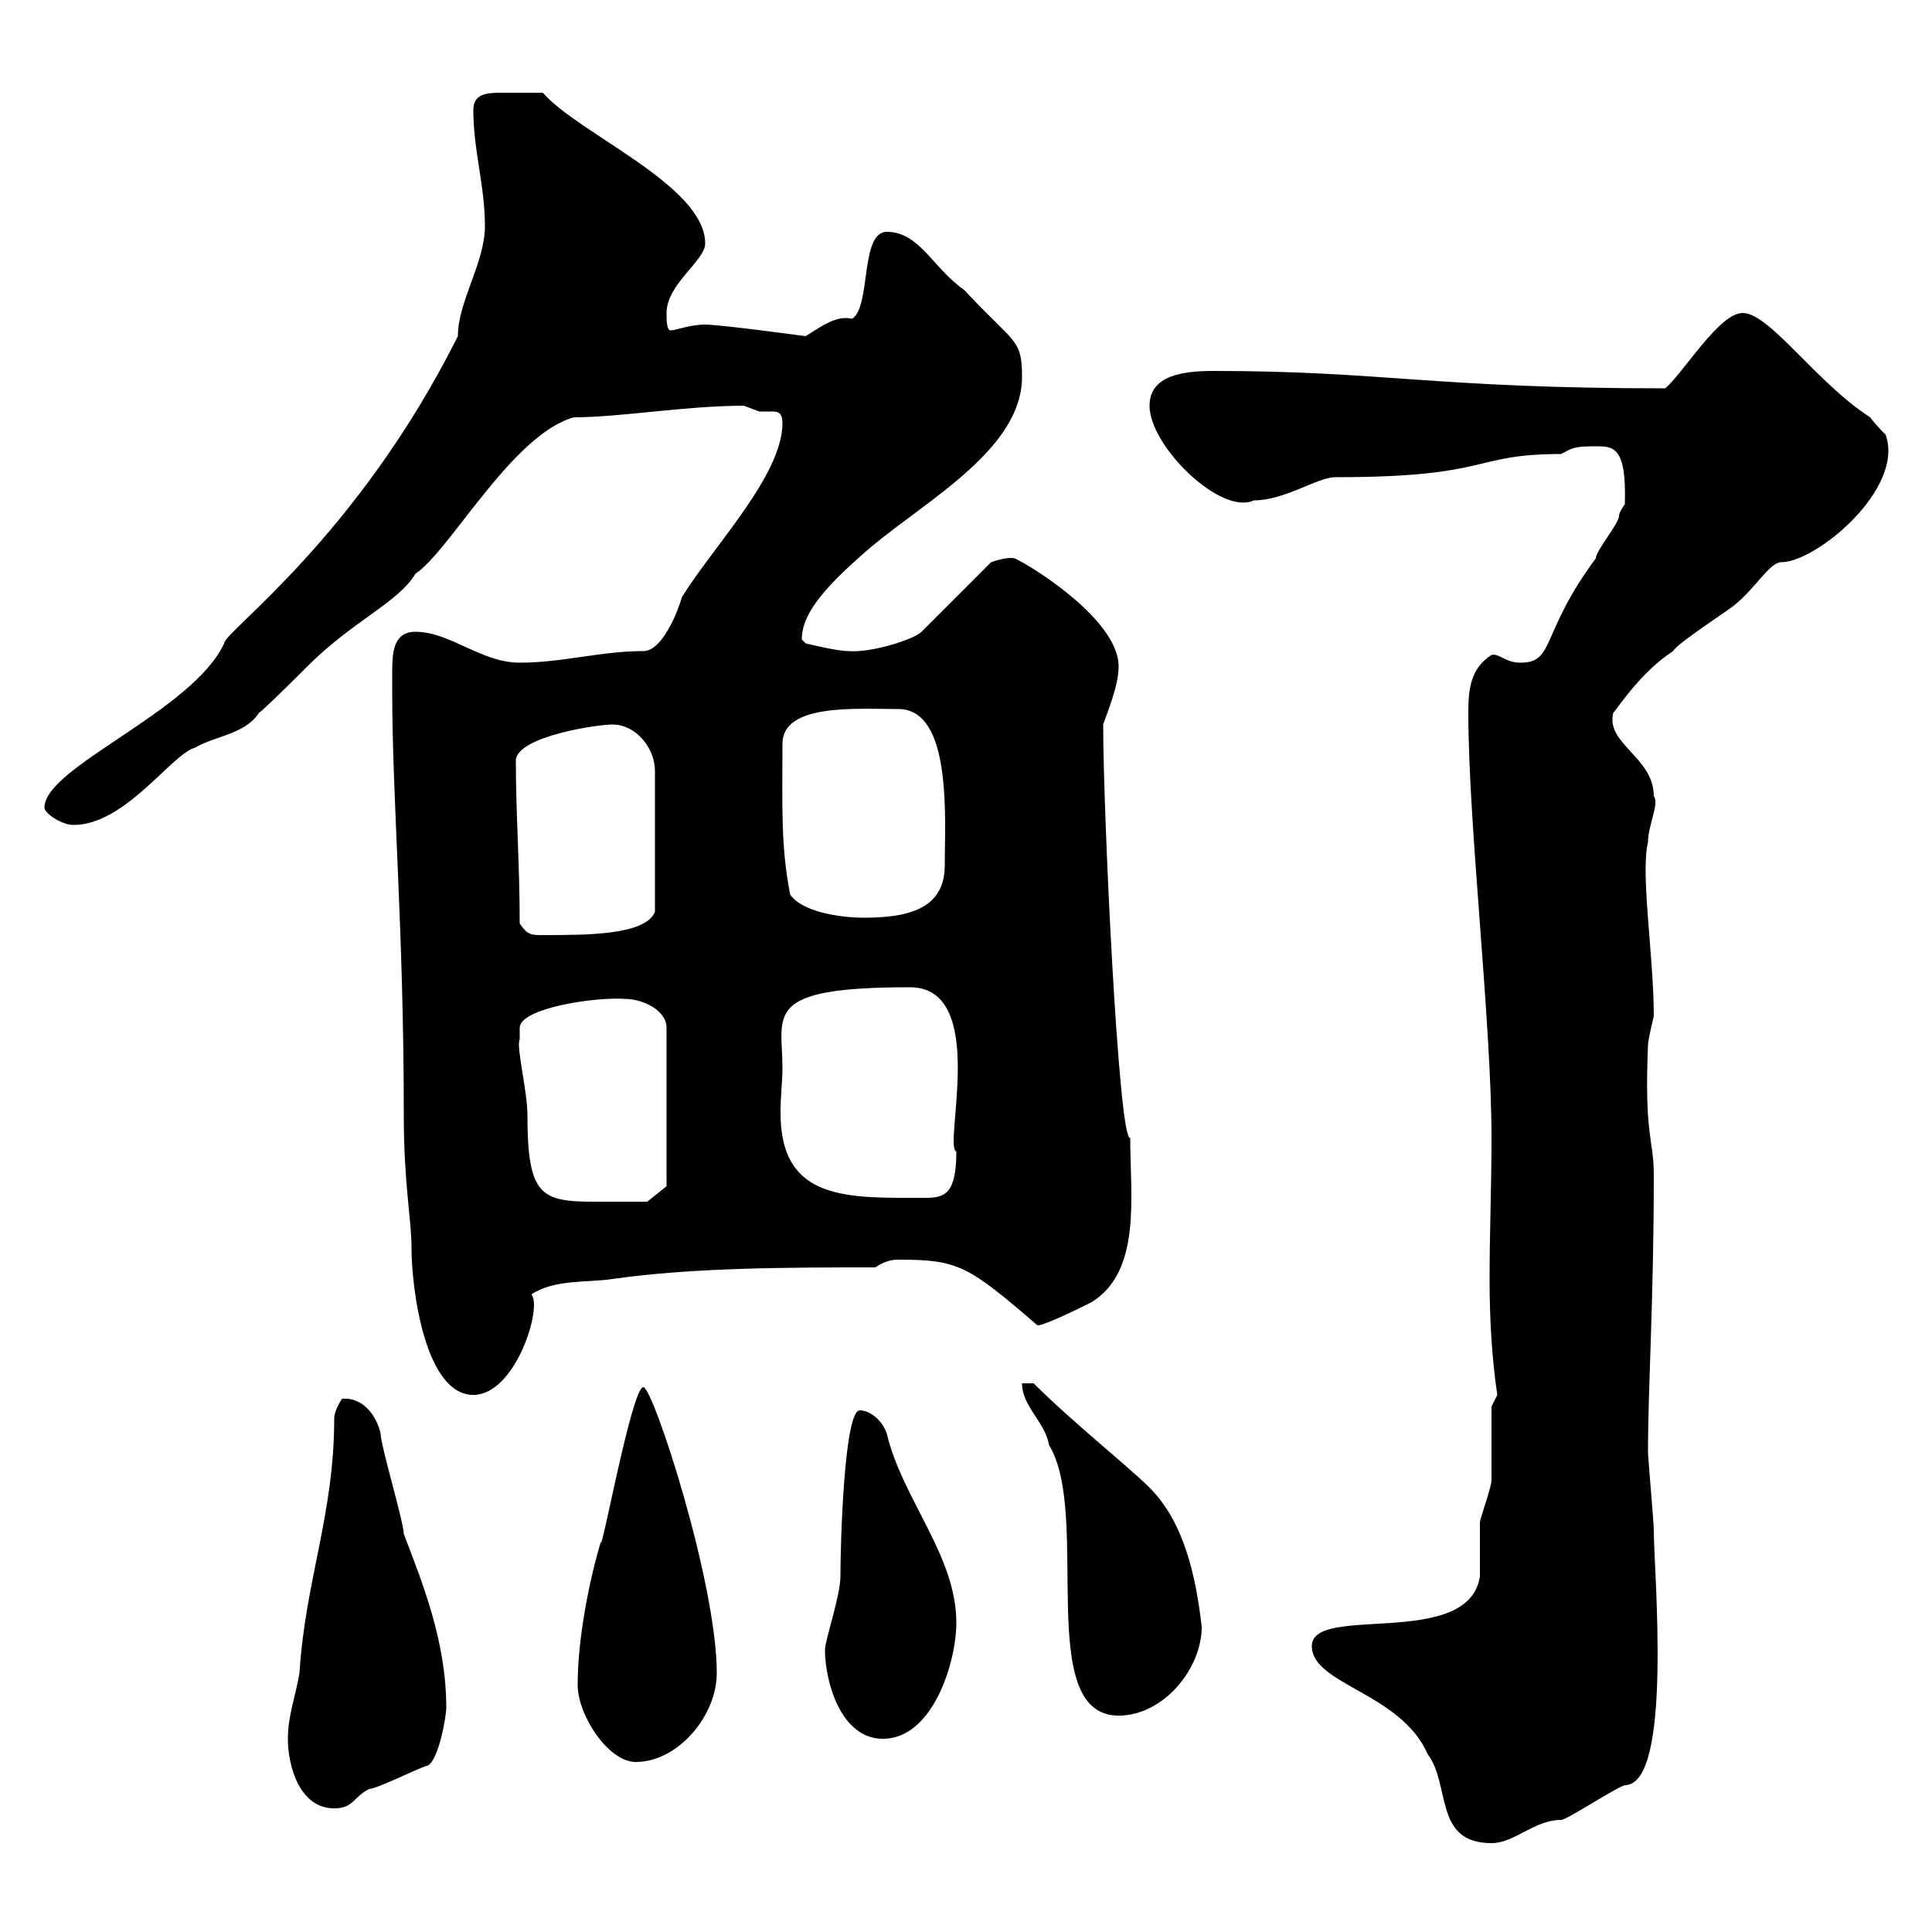 <svg xmlns="http://www.w3.org/2000/svg" xmlns:xlink="http://www.w3.org/1999/xlink" width="300" height="300"><path d="M203.70 255.60C203.70 261.60 217.50 262.80 221.70 272.40C225.30 277.20 222.60 286.20 231.60 286.20C235.20 286.20 238.20 282.60 242.40 282.60C243.30 282.60 250.50 277.80 252.30 277.20C259.80 277.20 256.80 243.90 256.80 237.60C256.80 236.40 255.90 226.20 255.90 225.60C255.90 215.10 256.80 202.20 256.80 182.40C256.80 177 255.30 176.40 255.90 162.30C255.90 161.40 256.80 157.80 256.80 157.80C256.80 148.50 254.70 135.60 255.90 130.80C255.90 128.10 257.70 124.80 256.80 123.60C256.80 117.60 249.30 115.50 250.50 110.70C251.10 110.10 254.70 104.40 259.80 101.10C260.40 99.90 268.80 94.50 269.40 93.90C272.70 91.20 274.80 87.30 276.60 87.30C282 87.30 295.80 75.90 292.80 67.50C292.80 67.50 291 65.70 290.40 64.80C282 59.40 274.80 48.60 270.60 48.60C267 48.60 261.60 57.60 258.60 60.30C222.60 60.30 214.80 57.60 188.40 57.60C183.90 57.60 178.50 58.20 178.50 63C178.50 69.30 189.60 80.10 194.70 77.70C199.50 77.70 204.60 74.10 207.30 74.10C231.90 74.10 228.30 70.50 242.40 70.50C244.20 69.60 244.20 69.30 247.80 69.30C250.50 69.30 252.60 69.30 252.30 78.30C252.30 78.30 251.40 79.50 251.40 80.10C251.40 81.30 247.80 85.50 247.80 86.70C239.10 98.40 241.50 102.90 236.10 102.90C233.70 102.90 232.80 101.40 231.60 101.70C228.30 103.80 228 107.10 228 110.70C228 128.10 231.60 158.70 231.60 176.70C231.60 184.20 231.30 191.40 231.30 198.60C231.30 204.30 231.60 210.60 232.50 216.60L231.60 218.40C231.60 220.20 231.60 228 231.60 229.80C231.60 231 229.80 235.80 229.80 236.40C229.80 237.60 229.80 243.60 229.80 244.80C228 256.20 203.70 249 203.70 255.60ZM44.70 270C44.70 274.20 46.50 280.80 51.90 280.80C54.90 280.80 54.90 279 57.30 277.80C58.50 277.80 65.70 274.20 66.30 274.20C68.10 273.60 69.30 266.40 69.30 265.20C69.30 255 65.70 246 62.70 238.20C62.70 236.40 59.10 224.40 59.10 222.60C58.50 219.90 56.40 216.90 53.10 217.20C53.10 217.20 51.90 219 51.90 220.20C51.90 235.20 47.40 245.40 46.50 259.80C45.90 263.40 44.70 266.40 44.70 270ZM89.70 261.60C89.70 266.40 94.50 273.60 98.70 273.60C105.30 273.60 111.30 266.40 111.30 259.80C111.30 245.70 101.40 215.40 99.90 215.40C98.10 215.40 93.30 241.80 93.30 239.40C91.50 245.40 89.70 254.40 89.70 261.60ZM128.10 256.20C128.10 261 130.50 270 137.10 270C144.90 270 148.50 258 148.50 252C148.50 241.50 140.10 232.80 137.70 222.60C137.10 220.80 135.30 219 133.50 219C131.10 219 130.50 239.40 130.50 244.80C130.50 247.80 128.10 254.70 128.10 256.20ZM158.70 214.80C158.70 218.40 162.30 220.80 162.90 224.40C169.50 235.20 160.50 266.40 173.70 266.40C180.60 266.40 186.60 259.20 186.60 252.60C185.70 244.80 183.90 236.40 178.50 231C175.20 227.70 166.50 220.80 160.50 214.80ZM60.90 104.70C60.90 104.70 60.90 107.10 60.90 107.10C60.90 124.50 62.70 144 62.70 173.10C62.70 183.90 63.90 189.30 63.90 193.80C63.90 200.10 66 216.60 73.50 216.60C80.10 216.60 84.30 202.80 82.50 201C86.10 198.60 91.20 199.20 95.10 198.60C107.70 196.80 122.70 196.80 135.90 196.80C137.70 195.60 138.90 195.60 139.50 195.60C148.80 195.60 150.30 196.50 161.10 205.80C162.30 205.80 168.30 202.80 169.50 202.20C177.30 197.40 175.50 185.70 175.50 176.70C173.70 177.30 171.30 126.30 171.30 112.50C171.90 110.70 173.70 106.50 173.70 103.50C173.70 95.70 158.10 86.70 157.50 86.70C156.30 86.40 153.90 87.30 153.90 87.30L143.10 98.10C141.90 99.30 135.30 101.40 131.70 101.10C129.90 101.10 125.10 99.90 125.10 99.90C125.10 99.90 124.50 99.30 124.50 99.30C124.50 95.70 127.20 91.80 135.30 84.90C144.30 77.40 158.70 69.60 158.70 58.50C158.70 52.50 157.50 53.40 149.70 45C144.90 41.70 142.80 36 137.70 36C133.50 36 135.30 47.70 132.30 49.50C129.90 48.90 127.50 50.70 125.10 52.20C125.10 52.20 111.90 50.40 109.50 50.40C107.10 50.40 105 51.30 104.10 51.30C103.50 51.30 103.50 49.50 103.50 48.60C103.50 44.10 109.50 40.50 109.50 37.80C109.50 28.80 89.70 20.70 84.30 14.40C80.40 14.40 80.10 14.40 77.70 14.40C75.30 14.40 73.50 14.70 73.50 17.10C73.50 23.40 75.30 28.80 75.30 35.10C75.30 40.80 71.10 46.80 71.10 52.20C55.50 83.40 34.80 98.10 34.80 99.90C30 110.40 6.90 119.10 6.90 125.40C6.90 126.30 9.60 128.10 11.40 128.10C19.50 128.10 26.70 117 30.30 116.10C33.30 114.30 38.10 114 40.20 110.70C41.10 110.10 46.50 104.70 47.70 103.50C54.90 96.30 61.80 93.60 64.50 89.10C69.90 85.50 79.50 67.50 89.10 64.80C96.30 64.80 106.50 63 115.50 63C115.50 63 117.90 63.90 117.90 63.90C118.50 63.90 119.40 63.90 120 63.90C120.90 63.90 121.50 64.20 121.50 65.70C121.50 73.80 110.70 84.90 105.90 92.70C105.30 94.80 102.90 101.10 99.90 101.10C93.30 101.10 87.30 102.90 80.70 102.90C74.70 102.90 69.90 98.10 64.50 98.10C60.90 98.10 60.90 101.70 60.90 104.70ZM80.70 161.40C80.70 160.80 80.70 160.50 80.70 159.60C80.70 156.60 92.10 154.80 96.90 155.10C99.90 155.10 103.50 156.90 103.50 159.60L103.50 184.20L100.50 186.60C98.40 186.60 94.80 186.60 92.40 186.60C84 186.60 81.90 185.70 81.90 173.10C81.90 169.50 80.10 162.30 80.70 161.40ZM121.50 165.90C121.50 157.50 118.20 153.30 141.30 153.30C153.60 153.30 146.40 178.20 148.50 178.80C148.50 185.40 146.70 186 143.70 186C131.70 186 121.20 186.60 121.20 172.80C121.20 170.10 121.50 168 121.50 165.90ZM80.70 143.40C80.70 134.10 80.10 126.60 80.10 117.90C80.70 114.30 92.70 112.50 95.10 112.50C98.70 112.50 101.70 116.10 101.70 119.70L101.70 141.60C100.20 145.20 91.20 145.20 84.30 145.20C82.50 145.20 81.90 145.20 80.70 143.40ZM122.70 138.90C121.20 131.40 121.50 124.80 121.50 115.50C121.50 109.20 132.90 110.10 139.50 110.10C147.90 110.10 146.70 127.20 146.70 134.40C146.70 141.30 140.70 142.50 134.10 142.50C130.50 142.50 124.50 141.60 122.70 138.90Z"/></svg>
